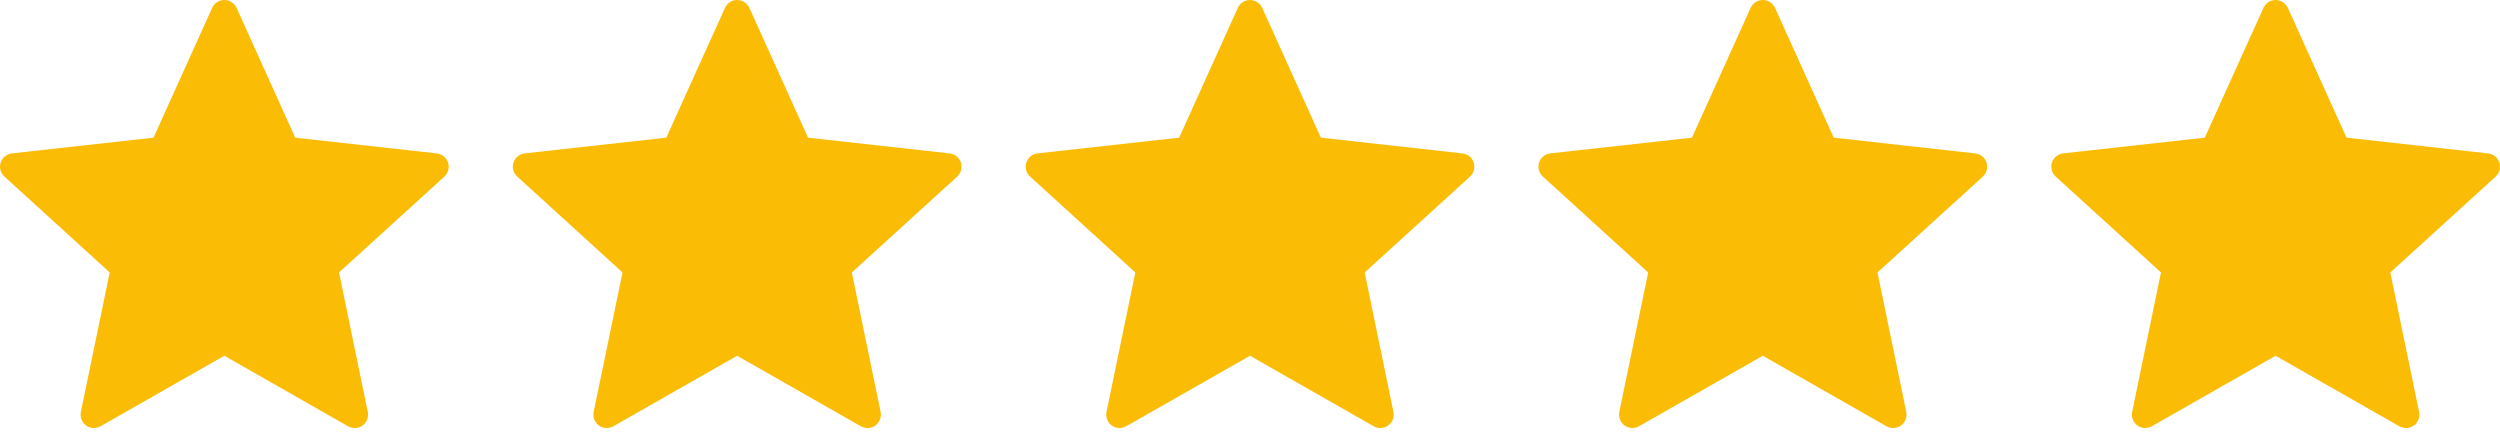 <svg width="101" height="18" viewBox="0 0 101 18" fill="none" xmlns="http://www.w3.org/2000/svg">
<path d="M6.202 5.562C6.202 5.562 2.772 5.942 0.484 6.196C0.277 6.221 0.095 6.358 0.027 6.568C-0.042 6.777 0.027 6.996 0.179 7.133C1.878 8.685 4.432 11.007 4.432 11.007C4.43 11.007 3.731 14.386 3.267 16.641C3.227 16.845 3.301 17.061 3.479 17.19C3.656 17.319 3.884 17.321 4.063 17.22C6.065 16.083 9.063 14.372 9.063 14.372C9.063 14.372 12.062 16.083 14.06 17.221C14.242 17.321 14.47 17.319 14.647 17.19C14.825 17.061 14.899 16.845 14.859 16.642C14.394 14.386 13.696 11.007 13.696 11.007C13.696 11.007 16.25 8.685 17.95 7.137C18.102 6.995 18.169 6.776 18.102 6.568C18.035 6.36 17.852 6.222 17.646 6.198C15.358 5.942 11.927 5.562 11.927 5.562C11.927 5.562 10.505 2.416 9.558 0.319C9.469 0.131 9.282 0 9.063 0C8.843 0 8.656 0.132 8.571 0.319C7.622 2.416 6.202 5.562 6.202 5.562Z" fill="#FBBC05"/>
<path d="M89.073 5.562C89.073 5.562 85.643 5.942 83.355 6.196C83.149 6.22 82.967 6.358 82.898 6.568C82.83 6.777 82.898 6.995 83.05 7.133C84.75 8.684 87.304 11.007 87.304 11.007C87.302 11.007 86.603 14.386 86.138 16.641C86.099 16.845 86.173 17.061 86.351 17.19C86.528 17.319 86.756 17.321 86.935 17.22C88.936 16.083 91.934 14.372 91.934 14.372C91.934 14.372 94.933 16.083 96.932 17.221C97.114 17.321 97.342 17.319 97.519 17.19C97.697 17.061 97.771 16.845 97.731 16.642C97.266 14.386 96.568 11.007 96.568 11.007C96.568 11.007 99.122 8.684 100.822 7.137C100.974 6.994 101.041 6.776 100.974 6.568C100.907 6.359 100.724 6.222 100.518 6.198C98.23 5.942 94.799 5.562 94.799 5.562C94.799 5.562 93.377 2.416 92.429 0.319C92.34 0.131 92.154 -0 91.934 -0C91.715 -0 91.527 0.132 91.443 0.319C90.494 2.416 89.073 5.562 89.073 5.562Z" fill="#FBBC05"/>
<path d="M26.919 5.562C26.919 5.562 23.489 5.942 21.201 6.196C20.995 6.22 20.813 6.358 20.744 6.568C20.676 6.777 20.744 6.995 20.896 7.133C22.596 8.684 25.15 11.007 25.15 11.007C25.148 11.007 24.449 14.386 23.984 16.641C23.945 16.845 24.019 17.061 24.197 17.19C24.374 17.319 24.602 17.321 24.781 17.22C26.782 16.083 29.78 14.372 29.78 14.372C29.78 14.372 32.779 16.083 34.778 17.221C34.96 17.321 35.188 17.319 35.365 17.19C35.543 17.061 35.617 16.845 35.577 16.642C35.112 14.386 34.414 11.007 34.414 11.007C34.414 11.007 36.968 8.684 38.668 7.137C38.82 6.994 38.887 6.776 38.82 6.568C38.752 6.359 38.57 6.222 38.364 6.198C36.076 5.942 32.645 5.562 32.645 5.562C32.645 5.562 31.223 2.416 30.275 0.319C30.186 0.131 30 -0 29.78 -0C29.561 -0 29.373 0.132 29.289 0.319C28.34 2.416 26.919 5.562 26.919 5.562Z" fill="#FBBC05"/>
<path d="M47.638 5.562C47.638 5.562 44.208 5.942 41.92 6.196C41.713 6.22 41.531 6.358 41.463 6.568C41.394 6.777 41.463 6.995 41.615 7.133C43.314 8.684 45.868 11.007 45.868 11.007C45.866 11.007 45.167 14.386 44.703 16.641C44.664 16.845 44.737 17.061 44.915 17.19C45.092 17.319 45.32 17.321 45.499 17.22C47.501 16.083 50.499 14.372 50.499 14.372C50.499 14.372 53.498 16.083 55.496 17.221C55.679 17.321 55.907 17.319 56.083 17.19C56.261 17.061 56.335 16.845 56.295 16.642C55.831 14.386 55.133 11.007 55.133 11.007C55.133 11.007 57.687 8.684 59.386 7.137C59.538 6.994 59.606 6.776 59.538 6.568C59.471 6.359 59.289 6.222 59.083 6.198C56.794 5.942 53.363 5.562 53.363 5.562C53.363 5.562 51.941 2.416 50.994 0.319C50.905 0.131 50.718 -0 50.499 -0C50.28 -0 50.092 0.132 50.007 0.319C49.059 2.416 47.638 5.562 47.638 5.562Z" fill="#FBBC05"/>
<path d="M68.355 5.562C68.355 5.562 64.925 5.942 62.637 6.196C62.431 6.22 62.249 6.358 62.18 6.568C62.112 6.777 62.18 6.995 62.332 7.133C64.032 8.684 66.586 11.007 66.586 11.007C66.584 11.007 65.885 14.386 65.42 16.641C65.381 16.845 65.455 17.061 65.633 17.19C65.81 17.319 66.038 17.321 66.217 17.22C68.219 16.083 71.217 14.372 71.217 14.372C71.217 14.372 74.216 16.083 76.214 17.221C76.396 17.321 76.624 17.319 76.801 17.19C76.979 17.061 77.053 16.845 77.013 16.642C76.548 14.386 75.85 11.007 75.85 11.007C75.85 11.007 78.404 8.684 80.104 7.137C80.256 6.994 80.323 6.776 80.256 6.568C80.189 6.359 80.006 6.222 79.8 6.198C77.512 5.942 74.081 5.562 74.081 5.562C74.081 5.562 72.659 2.416 71.712 0.319C71.623 0.131 71.436 -0 71.217 -0C70.997 -0 70.81 0.132 70.725 0.319C69.776 2.416 68.355 5.562 68.355 5.562Z" fill="#FBBC05"/>
</svg>

